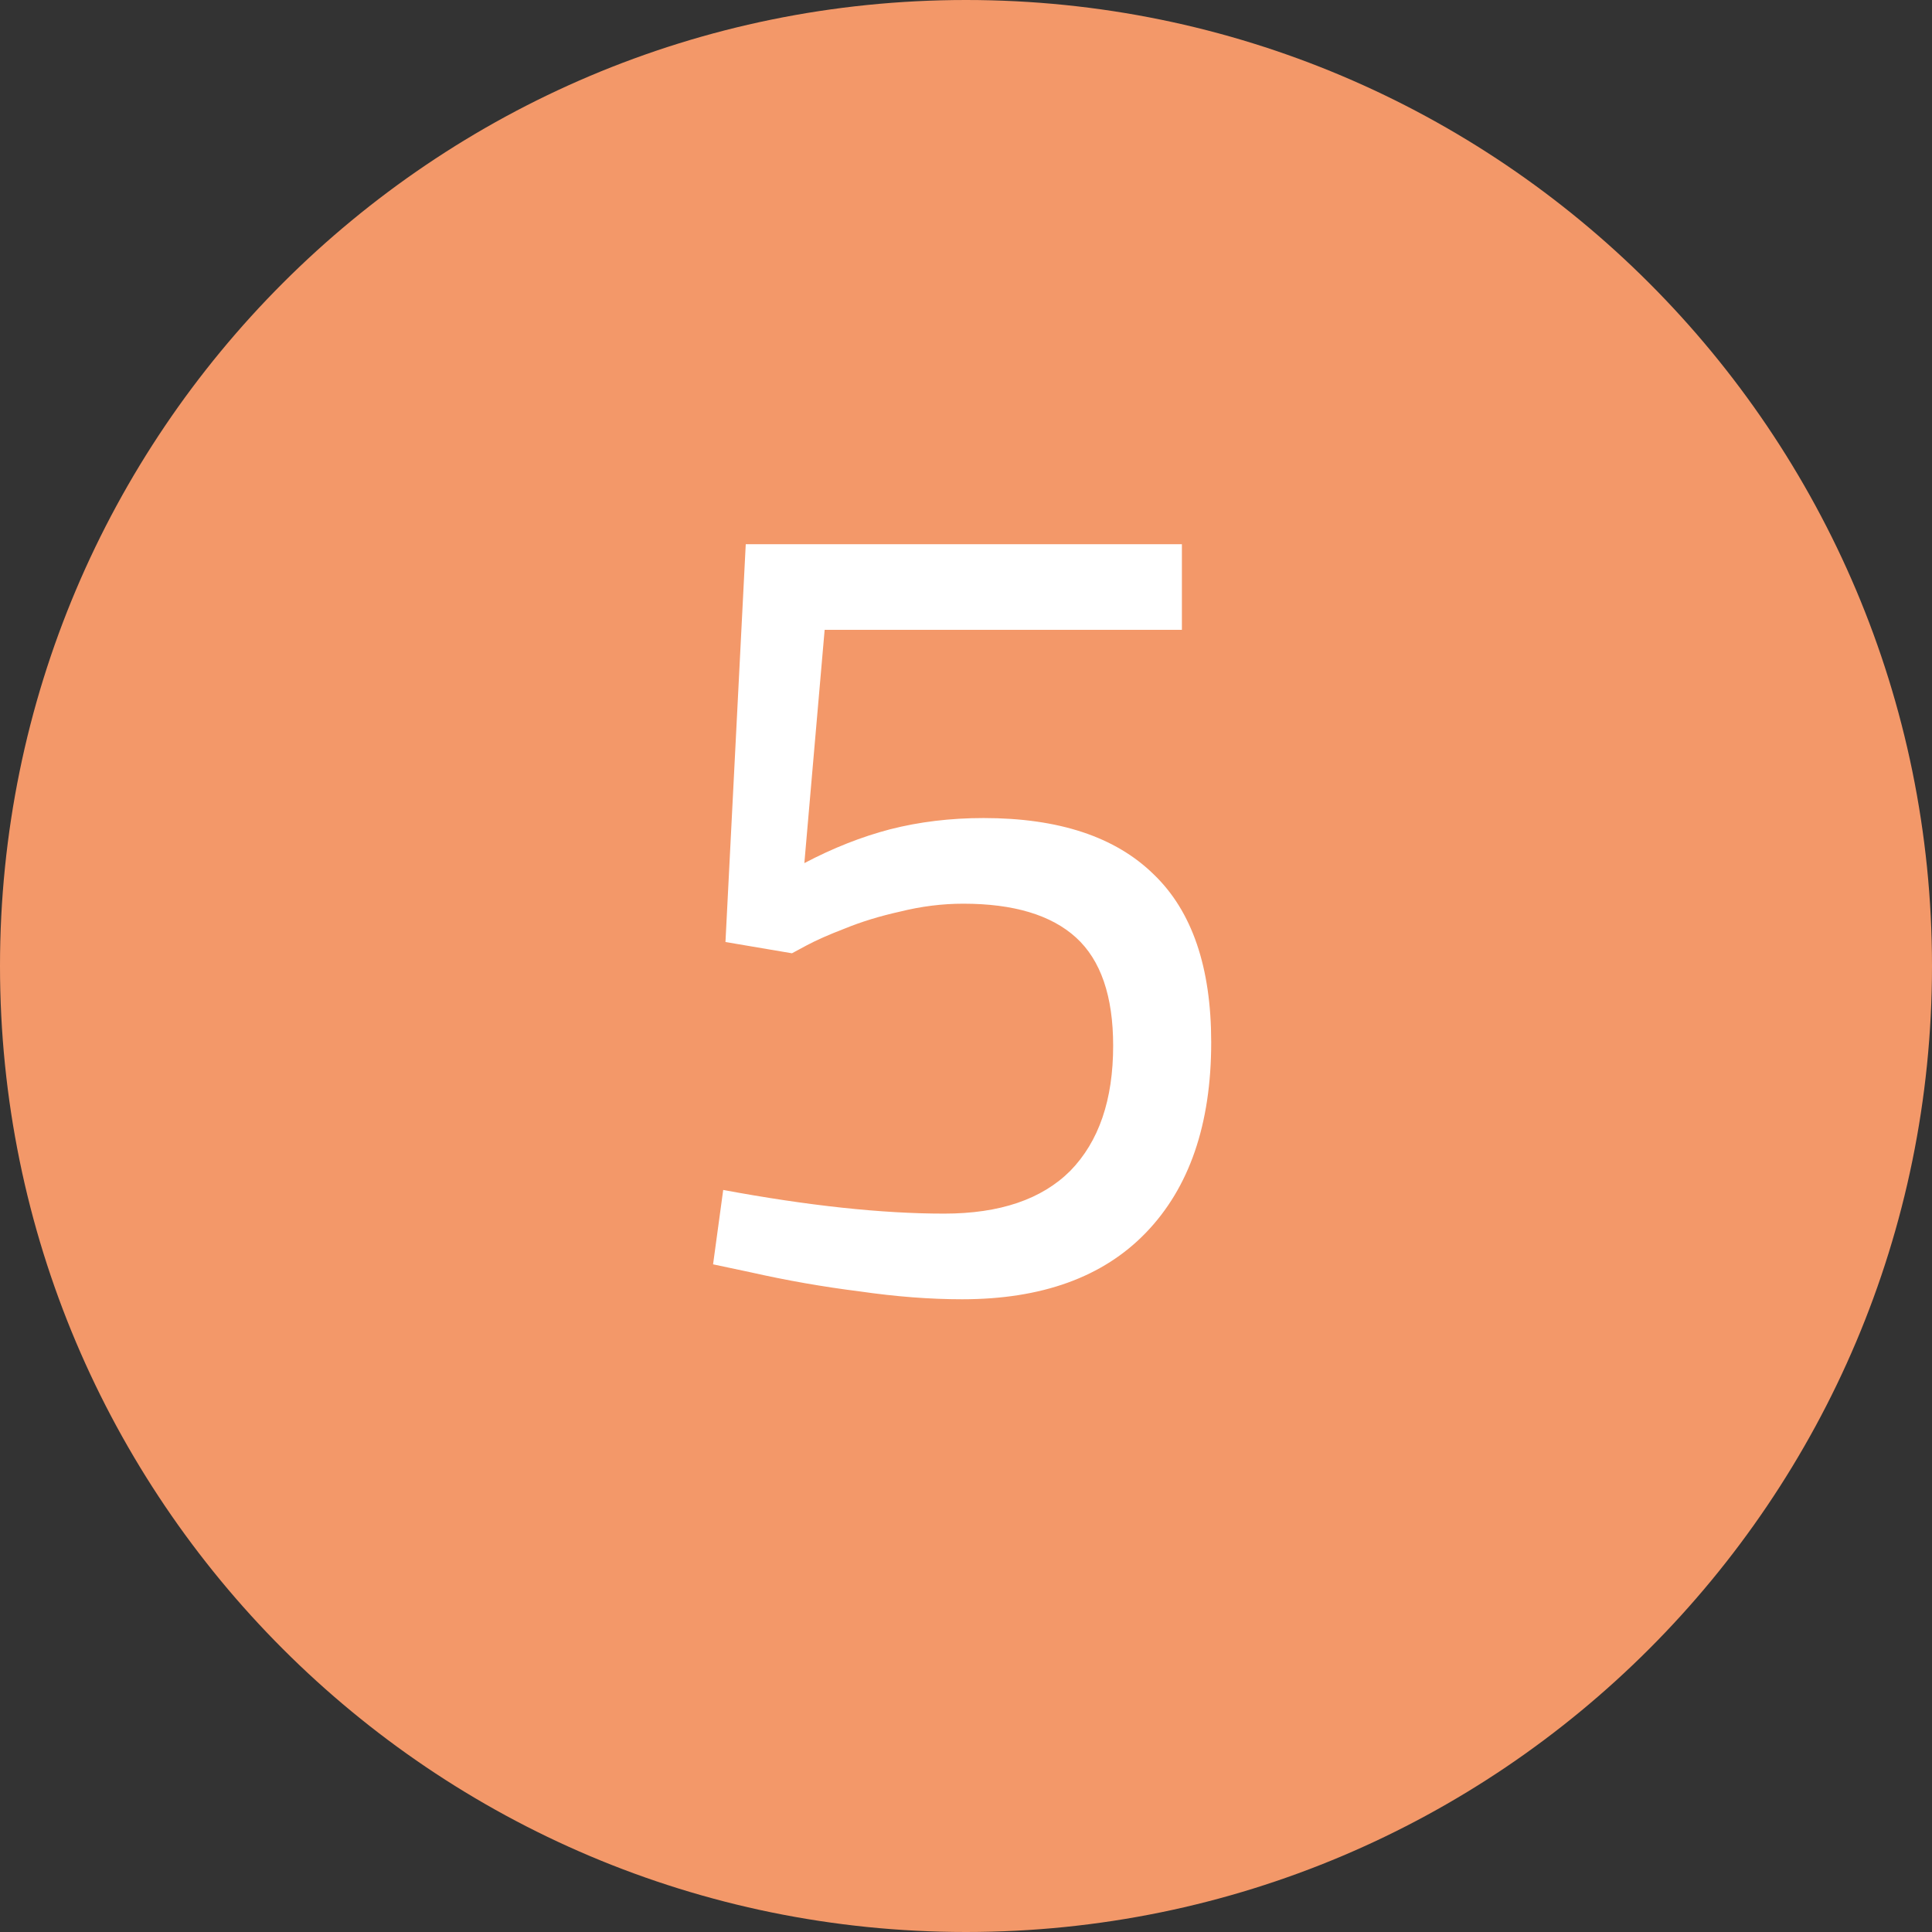 <svg xmlns="http://www.w3.org/2000/svg" width="24" height="24" viewBox="0 0 24 24" fill="none"><rect x="0" y="0" width="24" height="24" fill="#333333" stroke="none"/><path d="M12 24C18.627 24 24 18.627 24 12C24 5.373 18.627 0 12 0C5.373 0 0 5.373 0 12C0 18.627 5.373 24 12 24Z" fill="#F39869"></path><path d="M11.952 16.14C11.551 16.14 11.126 16.107 10.678 16.042C10.23 15.986 9.777 15.907 9.32 15.804L8.858 15.706L8.984 14.782C10.039 14.978 10.954 15.076 11.728 15.076C12.419 15.076 12.941 14.899 13.296 14.544C13.651 14.18 13.828 13.662 13.828 12.99C13.828 12.374 13.674 11.926 13.366 11.646C13.058 11.366 12.591 11.226 11.966 11.226C11.705 11.226 11.444 11.259 11.182 11.324C10.93 11.38 10.701 11.45 10.496 11.534C10.3 11.609 10.142 11.679 10.02 11.744C9.899 11.809 9.838 11.842 9.838 11.842L9.012 11.702L9.264 6.76H14.682V7.824H10.244L9.992 10.722C10.347 10.535 10.701 10.395 11.056 10.302C11.42 10.209 11.807 10.162 12.218 10.162C13.152 10.162 13.856 10.395 14.332 10.862C14.808 11.319 15.046 12.015 15.046 12.948C15.046 13.965 14.775 14.754 14.234 15.314C13.702 15.865 12.941 16.14 11.952 16.14Z" fill="white"></path></svg>